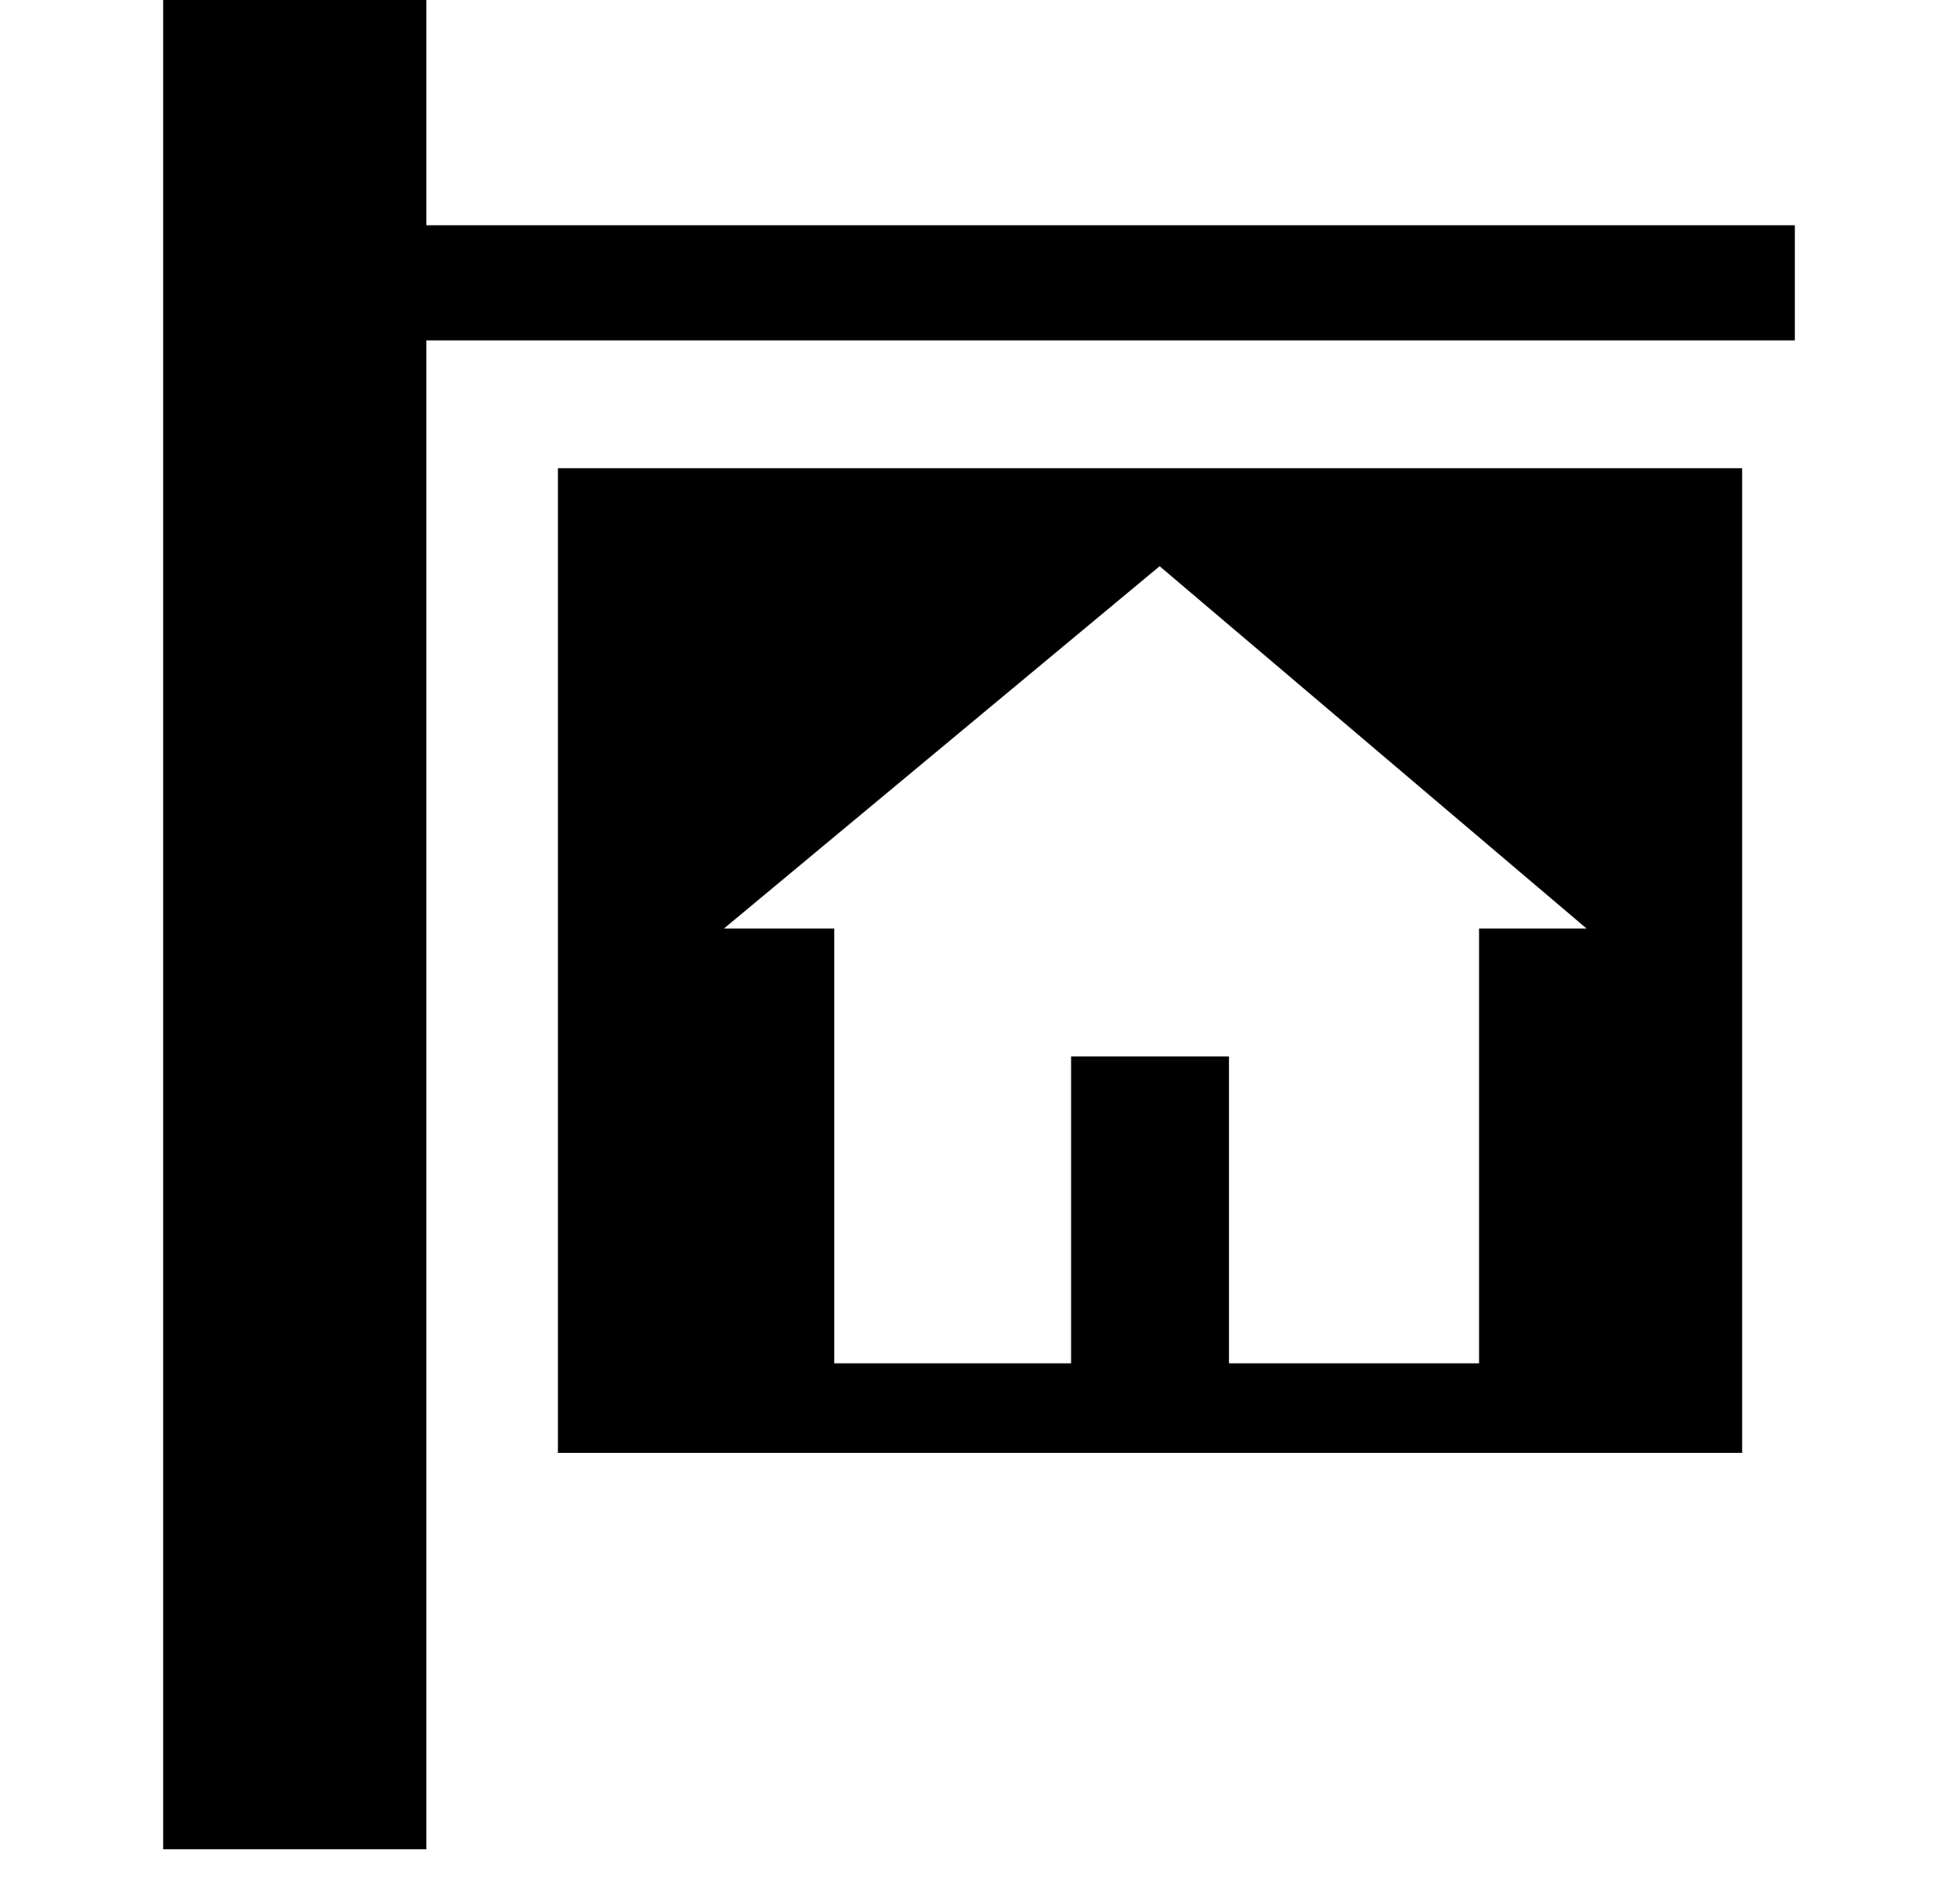 <svg width="36" height="35" viewBox="0 0 36 35" fill="none" xmlns="http://www.w3.org/2000/svg">
<path d="M10.258 26.712H32.031V8.608H10.258V26.712ZM21.321 10.41L29.171 17.072H27.194V25.066H22.596V19.423H19.693V25.066H15.339V17.072H13.31L21.321 10.41ZM7.839 4.141V0H3V34H7.839V6.258H33V4.141H7.839Z" fill="black"/>
</svg>

